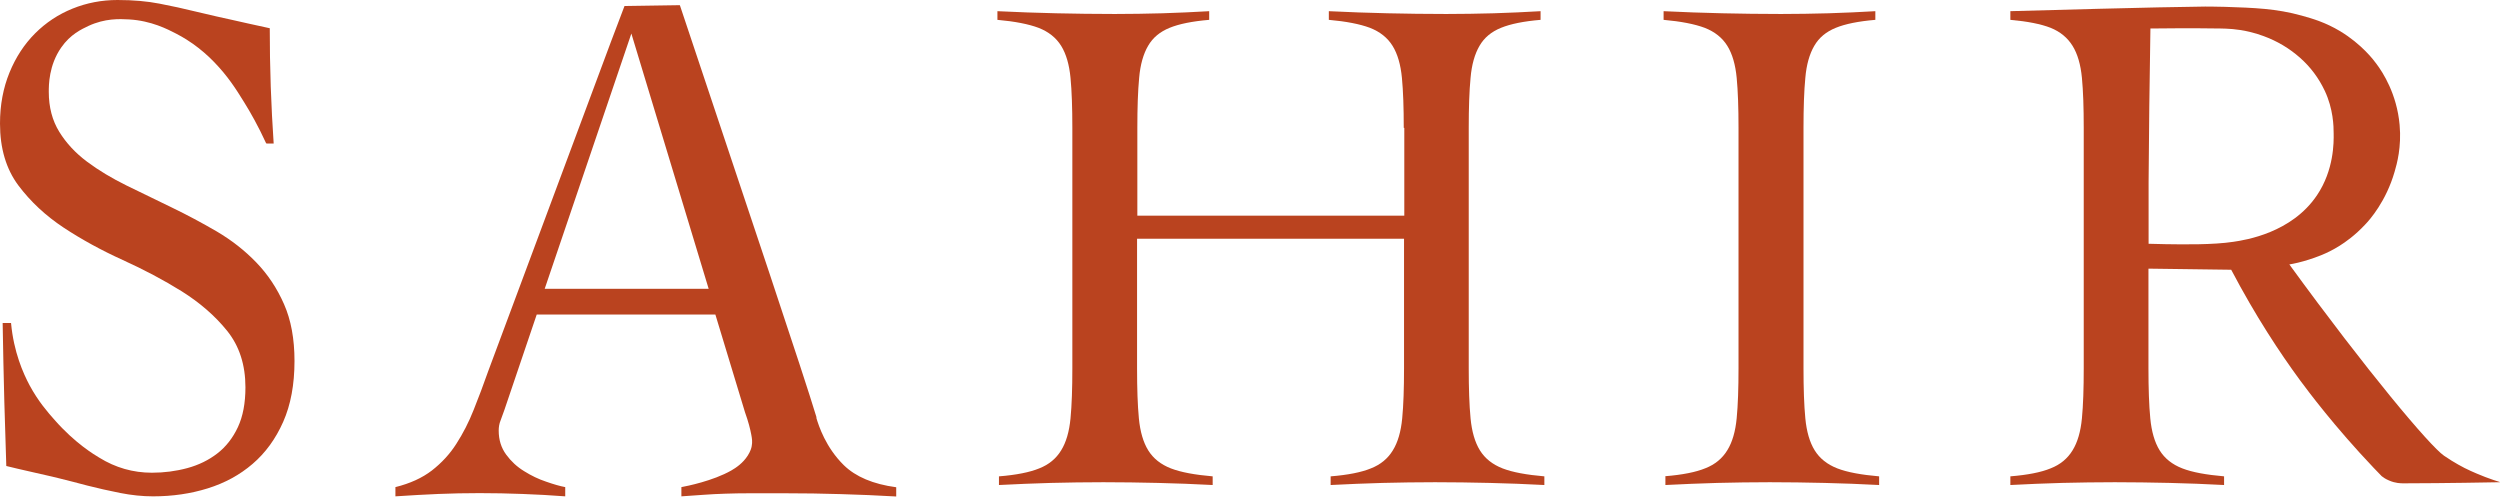 <svg width="160" height="32" viewBox="0 0 160 32" fill="none" xmlns="http://www.w3.org/2000/svg">
<path d="M17.032 9.169C16.531 8.078 16.03 7.192 15.628 6.548C15.1 5.689 14.572 4.866 13.705 3.972C13.284 3.533 12.828 3.149 12.354 2.809C12.166 2.675 11.781 2.415 11.28 2.156C10.726 1.87 9.679 1.324 8.257 1.243C7.631 1.208 6.718 1.172 5.671 1.655C5.215 1.87 4.5 2.201 3.918 3.041C3.122 4.178 3.122 5.448 3.122 5.877C3.122 6.861 3.346 7.711 3.793 8.436C4.24 9.16 4.831 9.795 5.573 10.35C6.316 10.905 7.156 11.406 8.096 11.871C9.035 12.327 10.001 12.801 10.985 13.275C11.969 13.749 12.935 14.268 13.874 14.814C14.814 15.368 15.664 16.03 16.397 16.791C17.14 17.56 17.73 18.446 18.177 19.465C18.625 20.476 18.848 21.693 18.848 23.106C18.848 24.609 18.607 25.906 18.124 26.998C17.641 28.089 16.988 28.984 16.165 29.69C15.342 30.397 14.384 30.916 13.293 31.256C12.202 31.596 11.039 31.766 9.795 31.766C9.124 31.766 8.418 31.694 7.693 31.551C6.969 31.408 6.262 31.247 5.591 31.077C4.714 30.853 4.634 30.817 3.748 30.603C3.283 30.486 3.095 30.451 2.165 30.236C1.413 30.066 0.796 29.923 0.403 29.824C0.358 28.465 0.313 27.087 0.277 25.709C0.233 24.019 0.197 22.337 0.17 20.673H0.707C0.877 22.534 1.485 23.893 1.896 24.663C2.451 25.692 3.068 26.398 3.498 26.881C4.813 28.375 6.038 29.1 6.351 29.288C7.389 29.932 8.516 30.254 9.724 30.254C10.502 30.254 11.262 30.155 11.987 29.959C12.712 29.762 13.356 29.449 13.91 29.019C14.465 28.59 14.903 28.026 15.225 27.338C15.547 26.649 15.708 25.799 15.708 24.788C15.708 23.348 15.315 22.14 14.537 21.174C13.758 20.208 12.783 19.367 11.629 18.642C10.466 17.918 9.214 17.256 7.854 16.639C6.494 16.021 5.233 15.333 4.079 14.572C2.916 13.803 1.95 12.899 1.172 11.862C0.394 10.815 0 9.5 0 7.908C0 6.709 0.206 5.627 0.608 4.643C1.011 3.659 1.557 2.827 2.245 2.138C2.934 1.449 3.73 0.921 4.634 0.555C5.537 0.188 6.503 0 7.523 0C8.543 0 9.42 0.081 10.207 0.233C11.003 0.385 11.772 0.555 12.533 0.742C13.705 1.029 14.062 1.091 14.841 1.27C15.413 1.404 16.245 1.583 17.265 1.807C17.265 3.015 17.283 4.267 17.328 5.555C17.372 6.799 17.435 8.015 17.515 9.187C17.372 9.187 17.22 9.187 17.077 9.187L17.032 9.169Z" fill="#BA431F"/>
<path d="M89.84 8.185C89.84 6.897 89.804 5.833 89.723 4.983C89.643 4.142 89.446 3.453 89.124 2.934C88.802 2.415 88.319 2.031 87.675 1.78C87.031 1.539 86.154 1.369 85.045 1.27V0.716C86.333 0.778 87.585 0.823 88.802 0.85C90.019 0.877 91.262 0.895 92.559 0.895C93.57 0.895 94.59 0.877 95.601 0.85C96.611 0.823 97.613 0.769 98.597 0.716V1.27C97.524 1.36 96.674 1.53 96.066 1.78C95.448 2.031 94.992 2.407 94.688 2.934C94.384 3.453 94.187 4.142 94.116 4.983C94.035 5.824 93.999 6.897 93.999 8.185V23.572C93.999 24.86 94.035 25.924 94.116 26.774C94.196 27.615 94.393 28.304 94.715 28.823C95.037 29.342 95.52 29.726 96.164 29.977C96.808 30.227 97.703 30.388 98.839 30.487V31.041C97.667 30.979 96.504 30.934 95.341 30.907C94.169 30.88 93.006 30.862 91.844 30.862C90.68 30.862 89.589 30.88 88.48 30.907C87.371 30.934 86.27 30.988 85.161 31.041V30.487C86.27 30.397 87.129 30.227 87.737 29.977C88.355 29.735 88.82 29.351 89.142 28.823C89.464 28.304 89.661 27.615 89.741 26.774C89.822 25.933 89.858 24.86 89.858 23.572V15.279H72.772V23.572C72.772 24.86 72.807 25.924 72.888 26.774C72.968 27.615 73.165 28.304 73.487 28.823C73.809 29.342 74.292 29.726 74.936 29.977C75.581 30.227 76.475 30.388 77.611 30.487V31.041C76.439 30.979 75.276 30.934 74.113 30.907C72.942 30.88 71.779 30.862 70.616 30.862C69.453 30.862 68.361 30.88 67.252 30.907C66.143 30.934 65.043 30.988 63.933 31.041V30.487C65.043 30.397 65.901 30.227 66.51 29.977C67.127 29.735 67.592 29.351 67.914 28.823C68.236 28.304 68.433 27.615 68.513 26.774C68.594 25.933 68.63 24.86 68.63 23.572V8.185C68.63 6.897 68.594 5.833 68.513 4.983C68.433 4.142 68.236 3.453 67.914 2.934C67.592 2.415 67.109 2.031 66.465 1.78C65.821 1.539 64.944 1.369 63.835 1.27V0.716C65.123 0.778 66.376 0.823 67.592 0.85C68.809 0.877 70.052 0.895 71.349 0.895C72.36 0.895 73.38 0.877 74.391 0.85C75.401 0.823 76.403 0.769 77.388 0.716V1.27C76.314 1.36 75.464 1.53 74.856 1.78C74.239 2.031 73.782 2.407 73.478 2.934C73.174 3.453 72.977 4.142 72.906 4.983C72.825 5.824 72.79 6.897 72.79 8.185V13.803H89.875V8.185H89.84Z" fill="#BA431F"/>
<path d="M106.568 30.478C107.677 30.388 108.536 30.218 109.144 29.968C109.762 29.726 110.227 29.342 110.549 28.814C110.871 28.295 111.068 27.606 111.148 26.765C111.229 25.924 111.265 24.851 111.265 23.563V8.185C111.265 6.897 111.229 5.833 111.148 4.983C111.068 4.142 110.871 3.453 110.549 2.934C110.227 2.415 109.744 2.031 109.1 1.78C108.456 1.539 107.579 1.369 106.47 1.27V0.716C107.758 0.778 109.01 0.823 110.227 0.85C111.443 0.877 112.696 0.895 113.984 0.895C114.995 0.895 116.015 0.877 117.025 0.85C118.036 0.823 119.038 0.769 120.022 0.716V1.27C118.949 1.36 118.099 1.53 117.491 1.78C116.873 2.031 116.417 2.407 116.113 2.934C115.809 3.453 115.612 4.142 115.541 4.983C115.46 5.824 115.424 6.897 115.424 8.185V23.572C115.424 24.86 115.46 25.924 115.541 26.774C115.621 27.615 115.818 28.304 116.14 28.823C116.462 29.342 116.945 29.726 117.589 29.977C118.233 30.227 119.128 30.388 120.264 30.487V31.041C119.092 30.979 117.929 30.934 116.766 30.907C115.594 30.88 114.431 30.862 113.268 30.862C112.105 30.862 111.014 30.88 109.905 30.907C108.796 30.934 107.695 30.988 106.586 31.041V30.487L106.568 30.478Z" fill="#BA431F"/>
<path d="M159.999 30.862C156.752 30.924 154.382 30.933 153.827 30.933C153.666 30.933 153.308 30.933 152.906 30.754C152.691 30.665 152.53 30.558 152.431 30.477C152.306 30.352 152.127 30.164 151.913 29.94C149.39 27.283 147.708 25.02 147.198 24.331C145.91 22.578 144.354 20.225 142.797 17.264C141.035 17.238 139.264 17.22 137.501 17.193V23.571C137.501 24.859 137.537 25.924 137.618 26.773C137.698 27.614 137.895 28.303 138.217 28.822C138.539 29.341 139.022 29.726 139.666 29.976C140.31 30.227 141.205 30.387 142.341 30.486V31.041C141.169 30.978 140.006 30.933 138.843 30.906C137.671 30.88 136.508 30.862 135.345 30.862C134.182 30.862 133.091 30.88 131.982 30.906C130.873 30.933 129.772 30.987 128.663 31.041V30.486C129.772 30.396 130.631 30.227 131.239 29.976C131.857 29.735 132.322 29.35 132.644 28.822C132.966 28.303 133.163 27.614 133.243 26.773C133.324 25.933 133.359 24.859 133.359 23.571V8.185C133.359 6.896 133.324 5.832 133.243 4.982C133.163 4.141 132.966 3.452 132.644 2.934C132.322 2.415 131.857 2.03 131.239 1.78C130.622 1.538 129.763 1.368 128.663 1.27V0.715C130.032 0.679 138.145 0.447 141.124 0.42C141.241 0.42 141.733 0.42 142.395 0.438C144.264 0.5 145.678 0.545 147.315 1.001C148.057 1.207 148.835 1.44 149.766 1.994C151.143 2.826 151.913 3.837 152.1 4.097C152.494 4.624 153.398 6.002 153.576 7.997C153.702 9.41 153.406 10.475 153.254 10.994C152.709 12.881 151.671 14.062 151.358 14.384C150.723 15.064 150.097 15.502 149.739 15.726C148.916 16.245 148.191 16.477 147.78 16.611C147.279 16.772 146.84 16.871 146.518 16.924C151.519 23.795 155.509 28.536 156.412 29.162C157.083 29.627 157.727 29.949 157.727 29.949C158.282 30.227 158.765 30.414 159.06 30.531C159.436 30.674 159.758 30.781 159.999 30.853V30.862ZM137.51 15.601C137.761 15.61 138.136 15.618 138.593 15.627C139.756 15.645 141.661 15.672 142.94 15.475C143.727 15.359 146.662 14.903 148.281 12.505C149.381 10.877 149.363 9.097 149.354 8.542C149.354 8.104 149.336 6.977 148.782 5.805C148.397 4.991 147.869 4.284 147.189 3.685C146.509 3.086 145.74 2.629 144.863 2.307C144.577 2.2 144.282 2.111 143.978 2.039C143.164 1.842 142.511 1.833 142.117 1.824C140.051 1.789 138.074 1.824 137.627 1.824C137.6 3.479 137.573 5.134 137.555 6.798C137.537 8.435 137.519 10.063 137.51 11.682V15.601Z" fill="#BA431F"/>
<path d="M52.26 26.72C51.365 23.759 48.046 13.91 43.511 0.331C42.33 0.349 41.149 0.367 39.968 0.385C39.673 1.163 39.378 1.941 39.083 2.72L31.247 23.75C30.942 24.609 30.638 25.432 30.316 26.228C30.003 27.025 29.627 27.749 29.207 28.402C28.787 29.064 28.259 29.628 27.641 30.111C27.024 30.585 26.246 30.943 25.307 31.175V31.766C26.273 31.703 27.185 31.649 28.044 31.614C28.903 31.578 29.788 31.56 30.692 31.56C31.595 31.56 32.553 31.578 33.456 31.614C34.359 31.649 35.263 31.694 36.175 31.766V31.175C35.844 31.113 35.433 30.996 34.95 30.826C34.467 30.665 34.002 30.442 33.545 30.155C33.089 29.878 32.705 29.52 32.392 29.091C32.078 28.662 31.917 28.152 31.917 27.561C31.917 27.329 31.953 27.114 32.034 26.917C32.105 26.72 32.195 26.488 32.284 26.228C32.973 24.198 33.662 22.158 34.351 20.128H45.783C46.874 23.724 47.679 26.381 47.679 26.381C47.894 26.98 48.019 27.472 48.082 27.821C48.127 28.053 48.163 28.277 48.109 28.554C48.091 28.671 48.028 28.885 47.858 29.154C47.545 29.646 47.098 29.941 46.803 30.111C45.622 30.782 43.949 31.113 43.609 31.175V31.766C44.119 31.73 44.602 31.703 45.032 31.667C45.47 31.631 45.926 31.614 46.409 31.596C46.892 31.578 47.438 31.569 48.037 31.569H50.166C51.437 31.569 52.653 31.587 53.807 31.623C54.97 31.658 56.151 31.703 57.358 31.775V31.184C55.883 30.987 54.764 30.513 54.004 29.771C52.85 28.635 52.403 27.275 52.242 26.729L52.26 26.72ZM34.861 18.482C36.712 13.034 38.555 7.586 40.407 2.147C41.319 5.162 43.591 12.658 45.354 18.482H34.861Z" fill="#BA431F"/>
</svg>
